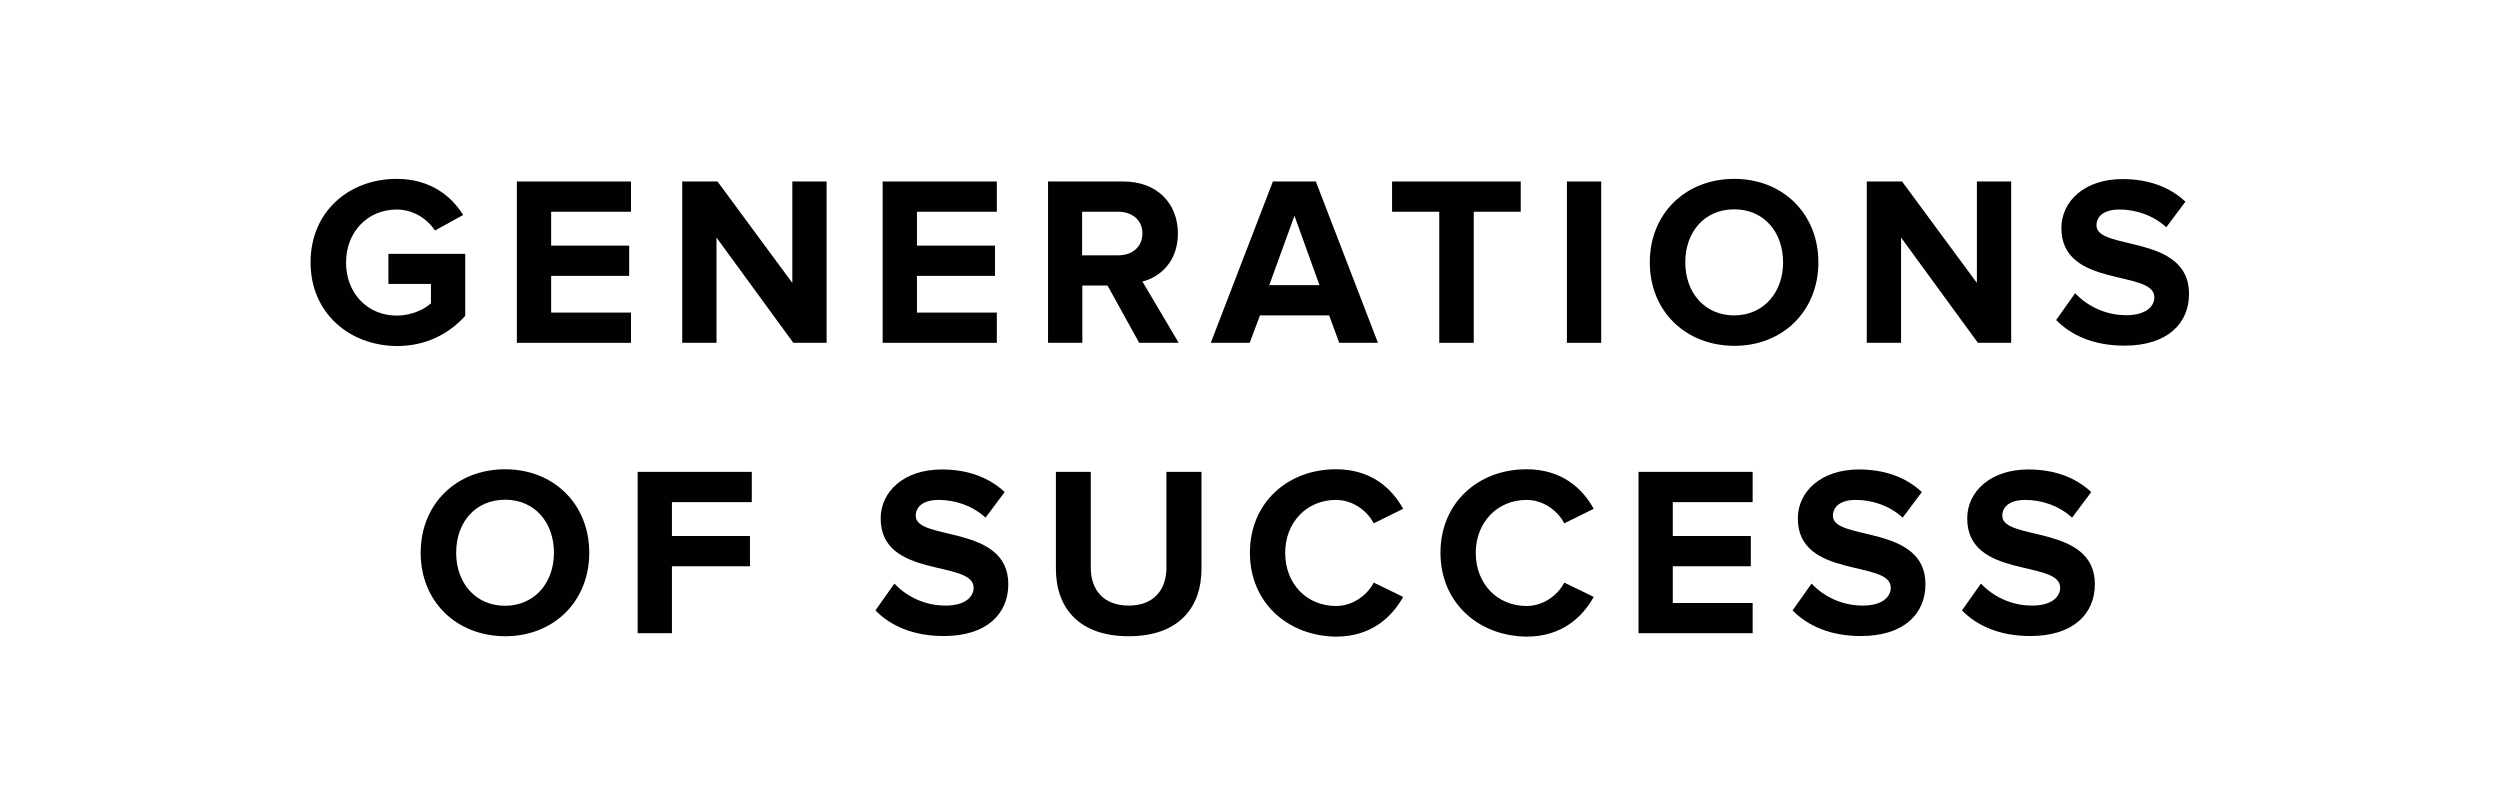 <?xml version="1.0" encoding="utf-8"?>
<!-- Generator: Adobe Illustrator 26.2.1, SVG Export Plug-In . SVG Version: 6.00 Build 0)  -->
<svg version="1.1" id="Layer_1" xmlns="http://www.w3.org/2000/svg" xmlns:xlink="http://www.w3.org/1999/xlink" x="0px" y="0px"
	 viewBox="0 0 123.97 39.67" style="enable-background:new 0 0 123.97 39.67;" xml:space="preserve">
<style type="text/css">
	.st0{fill:#020000;}
</style>
<g>
	<g>
		<path class="st0" d="M15.4,13.01c0-2.53,1.92-4.14,4.27-4.14c1.66,0,2.7,0.84,3.3,1.79l-1.4,0.77c-0.37-0.56-1.06-1.04-1.89-1.04
			c-1.46,0-2.52,1.12-2.52,2.63c0,1.51,1.05,2.63,2.52,2.63c0.71,0,1.37-0.31,1.69-0.61v-0.96h-2.11v-1.49h3.81v3.07
			c-0.82,0.91-1.96,1.5-3.39,1.5C17.32,17.14,15.4,15.52,15.4,13.01z"/>
		<path class="st0" d="M25.63,17V9h5.66v1.5h-3.96v1.68h3.87v1.5h-3.87v1.82h3.96V17H25.63z"/>
		<path class="st0" d="M39.34,17l-3.81-5.22V17h-1.7V9h1.75l3.71,5.03V9h1.7v8H39.34z"/>
		<path class="st0" d="M43.77,17V9h5.66v1.5h-3.96v1.68h3.87v1.5h-3.87v1.82h3.96V17H43.77z"/>
		<path class="st0" d="M56.49,17l-1.57-2.84h-1.25V17h-1.7V9h3.74c1.67,0,2.7,1.09,2.7,2.58c0,1.4-0.9,2.17-1.76,2.38L58.45,17
			H56.49z M56.65,11.57c0-0.66-0.52-1.07-1.19-1.07h-1.8v2.16h1.8C56.14,12.66,56.65,12.25,56.65,11.57z"/>
		<path class="st0" d="M66.41,17l-0.5-1.36h-3.43L61.97,17h-1.93l3.08-8h2.13l3.08,8H66.41z M64.19,10.7l-1.25,3.44h2.49L64.19,10.7
			z"/>
		<path class="st0" d="M71.37,17v-6.5h-2.34V9h6.38v1.5h-2.33V17H71.37z"/>
		<path class="st0" d="M77.7,17V9h1.7v8H77.7z"/>
		<path class="st0" d="M81.81,13.01c0-2.41,1.76-4.14,4.19-4.14c2.41,0,4.17,1.73,4.17,4.14c0,2.41-1.76,4.14-4.17,4.14
			C83.57,17.14,81.81,15.42,81.81,13.01z M88.42,13.01c0-1.5-0.95-2.63-2.42-2.63c-1.49,0-2.43,1.13-2.43,2.63
			c0,1.49,0.95,2.63,2.43,2.63C87.47,15.63,88.42,14.49,88.42,13.01z"/>
		<path class="st0" d="M98.08,17l-3.81-5.22V17h-1.7V9h1.75l3.71,5.03V9h1.7v8H98.08z"/>
		<path class="st0" d="M101.96,15.87l0.94-1.33c0.56,0.59,1.44,1.09,2.54,1.09c0.95,0,1.39-0.42,1.39-0.89
			c0-1.39-4.61-0.42-4.61-3.43c0-1.33,1.15-2.43,3.03-2.43c1.27,0,2.33,0.38,3.12,1.12l-0.95,1.27c-0.65-0.6-1.51-0.88-2.33-0.88
			c-0.72,0-1.13,0.31-1.13,0.79c0,1.26,4.59,0.41,4.59,3.39c0,1.46-1.06,2.57-3.2,2.57C103.82,17.14,102.71,16.63,101.96,15.87z"/>
	</g>
	<g>
		<path class="st0" d="M20.86,27.41c0-2.41,1.76-4.14,4.19-4.14c2.41,0,4.17,1.73,4.17,4.14c0,2.41-1.76,4.14-4.17,4.14
			C22.62,31.54,20.86,29.82,20.86,27.41z M27.47,27.41c0-1.5-0.95-2.63-2.42-2.63c-1.49,0-2.43,1.13-2.43,2.63
			c0,1.49,0.95,2.63,2.43,2.63C26.52,30.03,27.47,28.89,27.47,27.41z"/>
		<path class="st0" d="M31.62,31.4v-8h5.66v1.5h-3.96v1.68h3.87v1.5h-3.87v3.32H31.62z"/>
		<path class="st0" d="M43.41,30.27l0.94-1.33c0.56,0.59,1.44,1.09,2.54,1.09c0.95,0,1.39-0.42,1.39-0.89
			c0-1.39-4.61-0.42-4.61-3.43c0-1.33,1.15-2.43,3.03-2.43c1.27,0,2.33,0.38,3.12,1.12l-0.95,1.27c-0.65-0.6-1.51-0.88-2.33-0.88
			c-0.72,0-1.13,0.31-1.13,0.79c0,1.26,4.59,0.41,4.59,3.39c0,1.46-1.06,2.57-3.2,2.57C45.27,31.54,44.16,31.03,43.41,30.27z"/>
		<path class="st0" d="M52.36,28.2v-4.8h1.73v4.75c0,1.12,0.65,1.88,1.88,1.88s1.87-0.77,1.87-1.88V23.4h1.74v4.8
			c0,1.98-1.18,3.35-3.61,3.35S52.36,30.18,52.36,28.2z"/>
		<path class="st0" d="M61.98,27.41c0-2.47,1.86-4.14,4.27-4.14c1.75,0,2.77,0.95,3.33,1.96l-1.46,0.72
			c-0.34-0.65-1.06-1.16-1.87-1.16c-1.46,0-2.52,1.12-2.52,2.63c0,1.51,1.05,2.63,2.52,2.63c0.82,0,1.54-0.52,1.87-1.16l1.46,0.71
			c-0.56,1-1.58,1.97-3.33,1.97C63.84,31.54,61.98,29.87,61.98,27.41z"/>
		<path class="st0" d="M71.43,27.41c0-2.47,1.86-4.14,4.27-4.14c1.75,0,2.77,0.95,3.33,1.96l-1.46,0.72
			c-0.34-0.65-1.06-1.16-1.87-1.16c-1.46,0-2.52,1.12-2.52,2.63c0,1.51,1.05,2.63,2.52,2.63c0.82,0,1.54-0.52,1.87-1.16l1.46,0.71
			c-0.56,1-1.58,1.97-3.33,1.97C73.29,31.54,71.43,29.87,71.43,27.41z"/>
		<path class="st0" d="M81.25,31.4v-8h5.66v1.5h-3.96v1.68h3.87v1.5h-3.87v1.82h3.96v1.5H81.25z"/>
		<path class="st0" d="M88.89,30.27l0.94-1.33c0.56,0.59,1.44,1.09,2.54,1.09c0.95,0,1.39-0.42,1.39-0.89
			c0-1.39-4.61-0.42-4.61-3.43c0-1.33,1.15-2.43,3.03-2.43c1.27,0,2.33,0.38,3.12,1.12l-0.95,1.27c-0.65-0.6-1.51-0.88-2.33-0.88
			c-0.72,0-1.13,0.31-1.13,0.79c0,1.26,4.59,0.41,4.59,3.39c0,1.46-1.06,2.57-3.2,2.57C90.75,31.54,89.64,31.03,88.89,30.27z"/>
		<path class="st0" d="M97.29,30.27l0.94-1.33c0.56,0.59,1.44,1.09,2.54,1.09c0.95,0,1.39-0.42,1.39-0.89
			c0-1.39-4.61-0.42-4.61-3.43c0-1.33,1.15-2.43,3.03-2.43c1.27,0,2.33,0.38,3.12,1.12l-0.95,1.27c-0.65-0.6-1.51-0.88-2.33-0.88
			c-0.72,0-1.13,0.31-1.13,0.79c0,1.26,4.59,0.41,4.59,3.39c0,1.46-1.06,2.57-3.2,2.57C99.15,31.54,98.04,31.03,97.29,30.27z"/>
	</g>
</g>
</svg>
